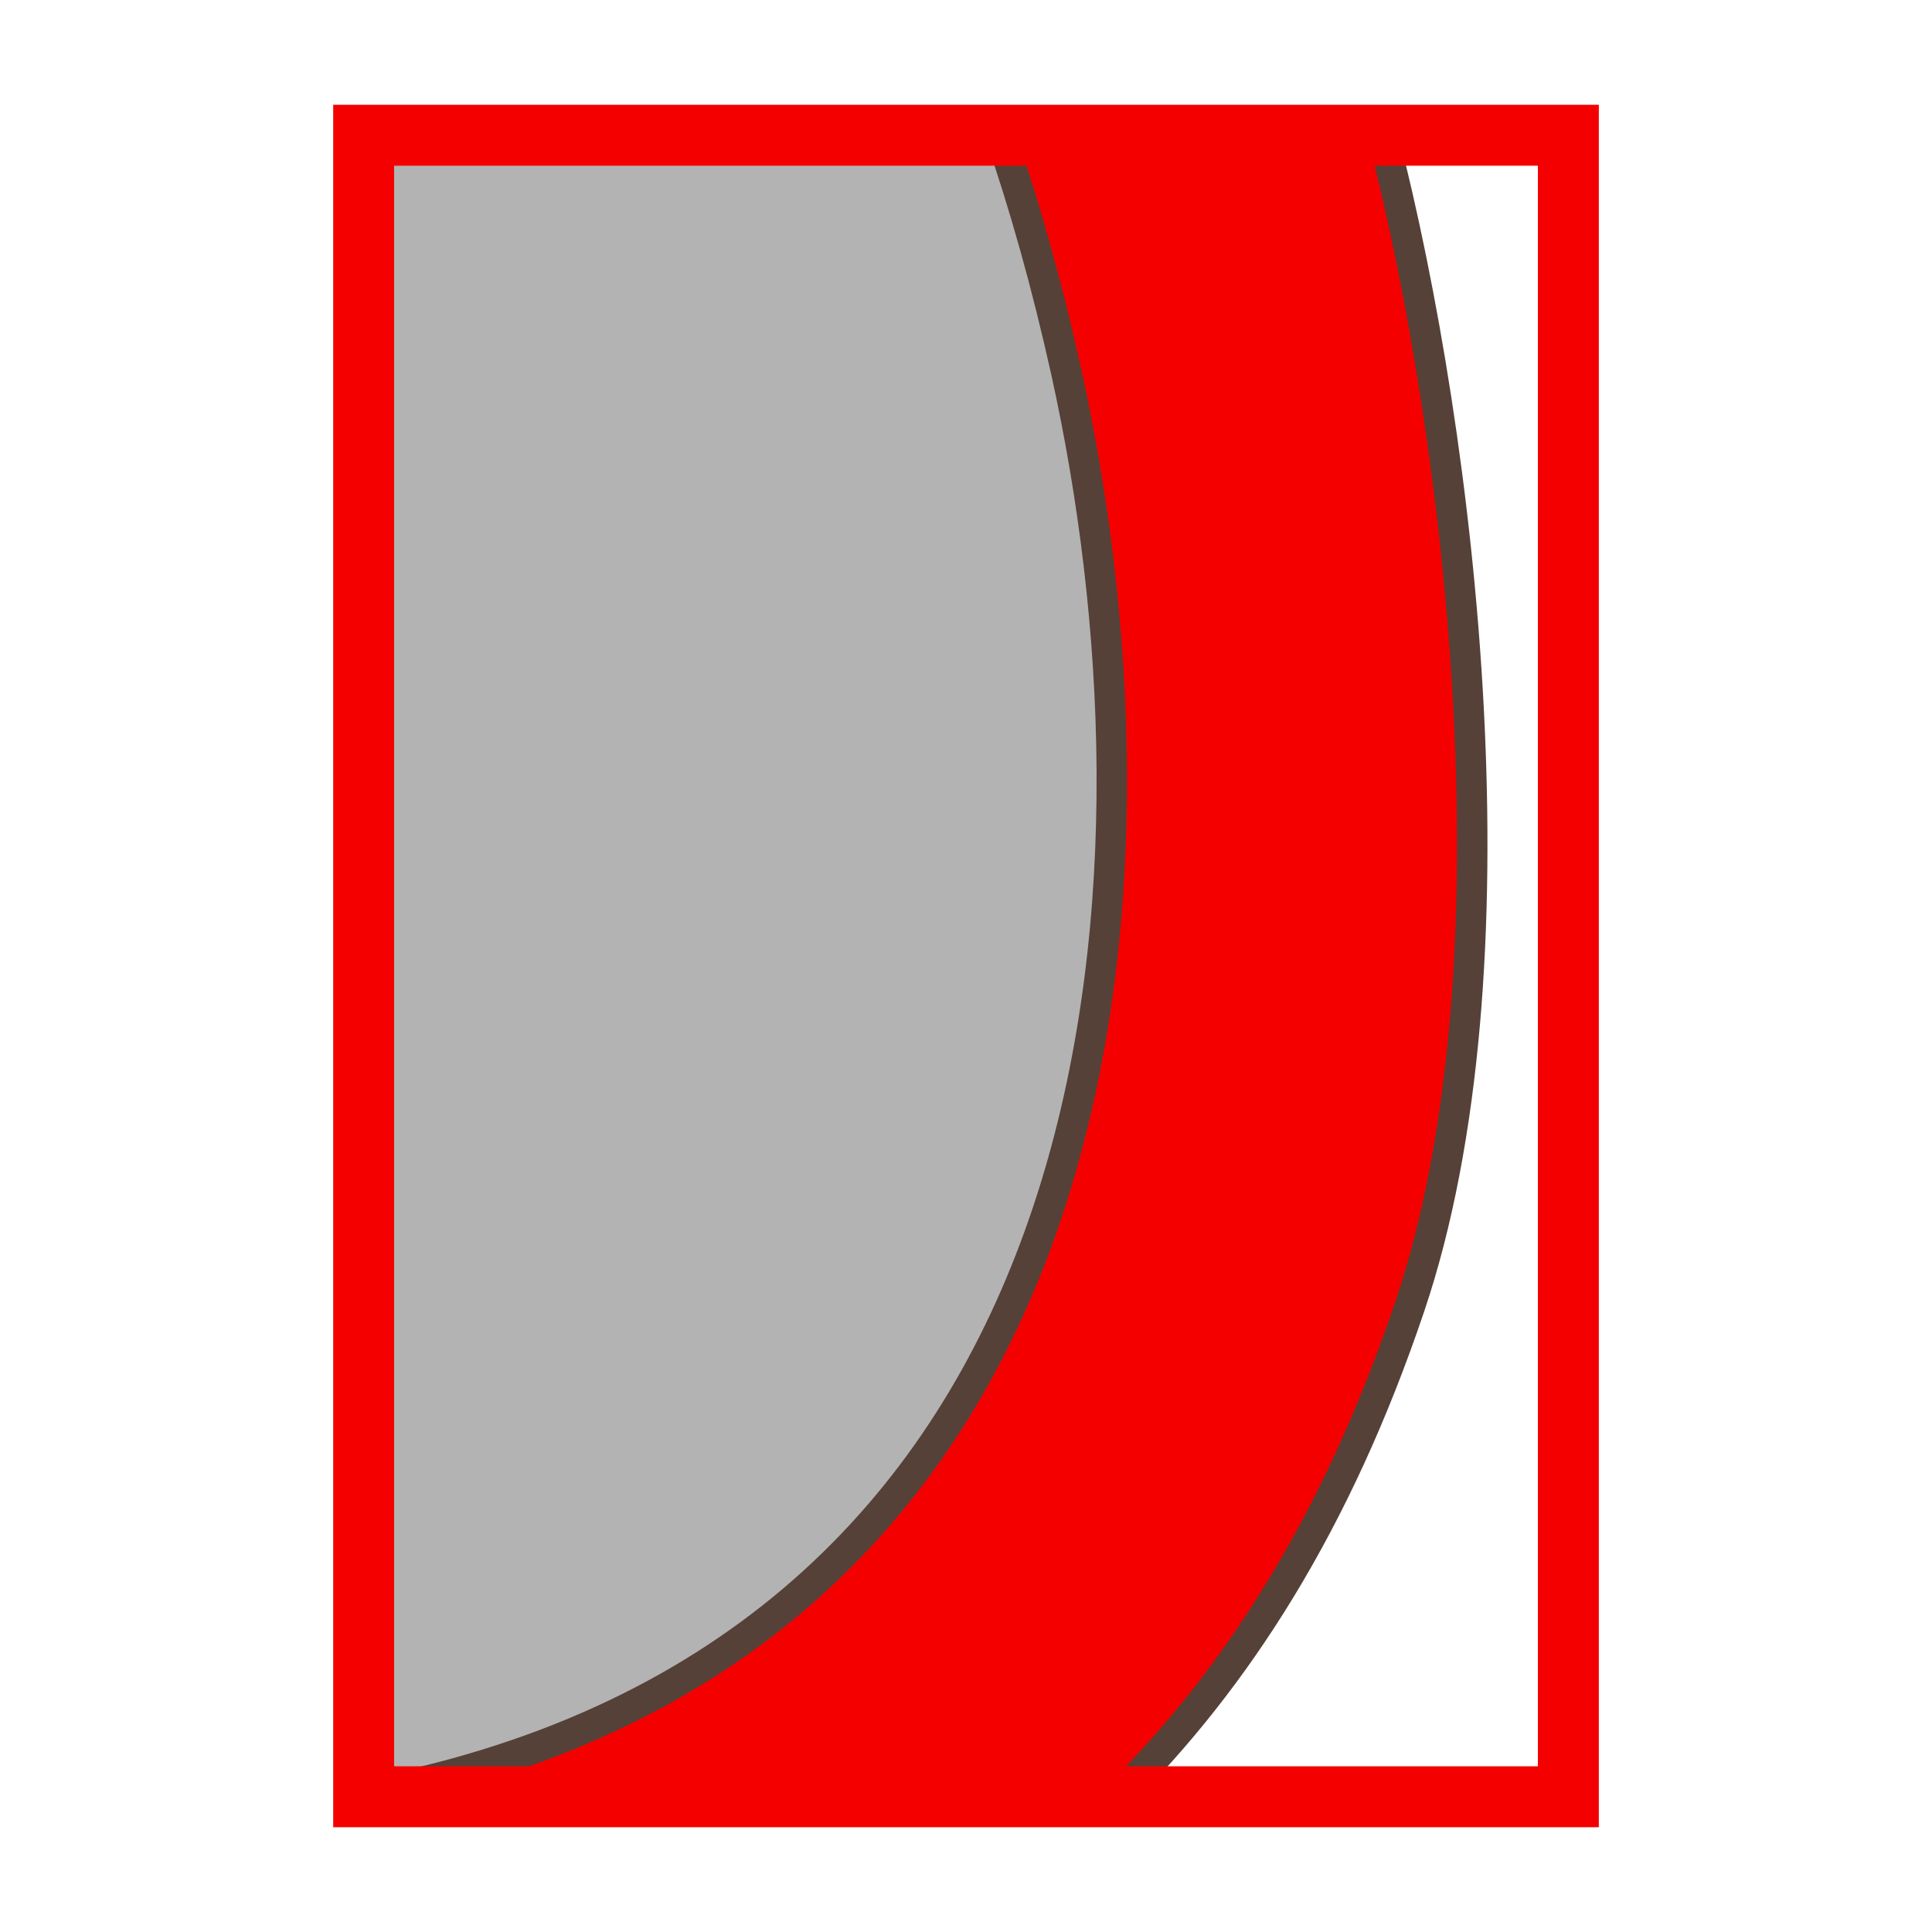 <?xml version="1.0" encoding="utf-8"?>
<!-- Generator: Adobe Illustrator 15.0.0, SVG Export Plug-In . SVG Version: 6.00 Build 0)  -->
<!DOCTYPE svg PUBLIC "-//W3C//DTD SVG 1.1//EN" "http://www.w3.org/Graphics/SVG/1.1/DTD/svg11.dtd">
<svg version="1.1" xmlns="http://www.w3.org/2000/svg" xmlns:xlink="http://www.w3.org/1999/xlink" x="0px" y="0px" width="100px"
	 height="100px" viewBox="0 0 100 100" enable-background="new 0 0 100 100" xml:space="preserve">
<g id="Ebene_1">
</g>
<g id="Außenrand">
	<rect fill="none" width="100" height="100"/>
	<g>
		
			<path fill-rule="evenodd" clip-rule="evenodd" fill="#F50000" stroke="#554137" stroke-width="1.577" stroke-linecap="round" stroke-linejoin="round" stroke-miterlimit="2.414" d="
			M71.572,7c4.086,15.825,7.297,43.171,1.391,60.644C69.199,78.795,64.037,86.85,57.844,93H18.823V7H71.572L71.572,7z"/>
		
			<path fill-rule="evenodd" clip-rule="evenodd" fill="#B3B3B3" stroke="#554137" stroke-width="1.577" stroke-linecap="round" stroke-linejoin="round" stroke-miterlimit="2.414" d="
			M18.823,92.842c1.535-0.26,3.091-0.6,4.678-1.035c35.212-9.645,37.277-47.28,31.687-72.566c-1.037-4.672-2.199-8.733-3.41-12.24
			H18.823V92.842L18.823,92.842z"/>
		
			<rect x="18.823" y="7" fill="none" stroke="#F50000" stroke-width="3.154" stroke-miterlimit="2.414" width="62.355" height="86"/>
	</g>
</g>
</svg>
